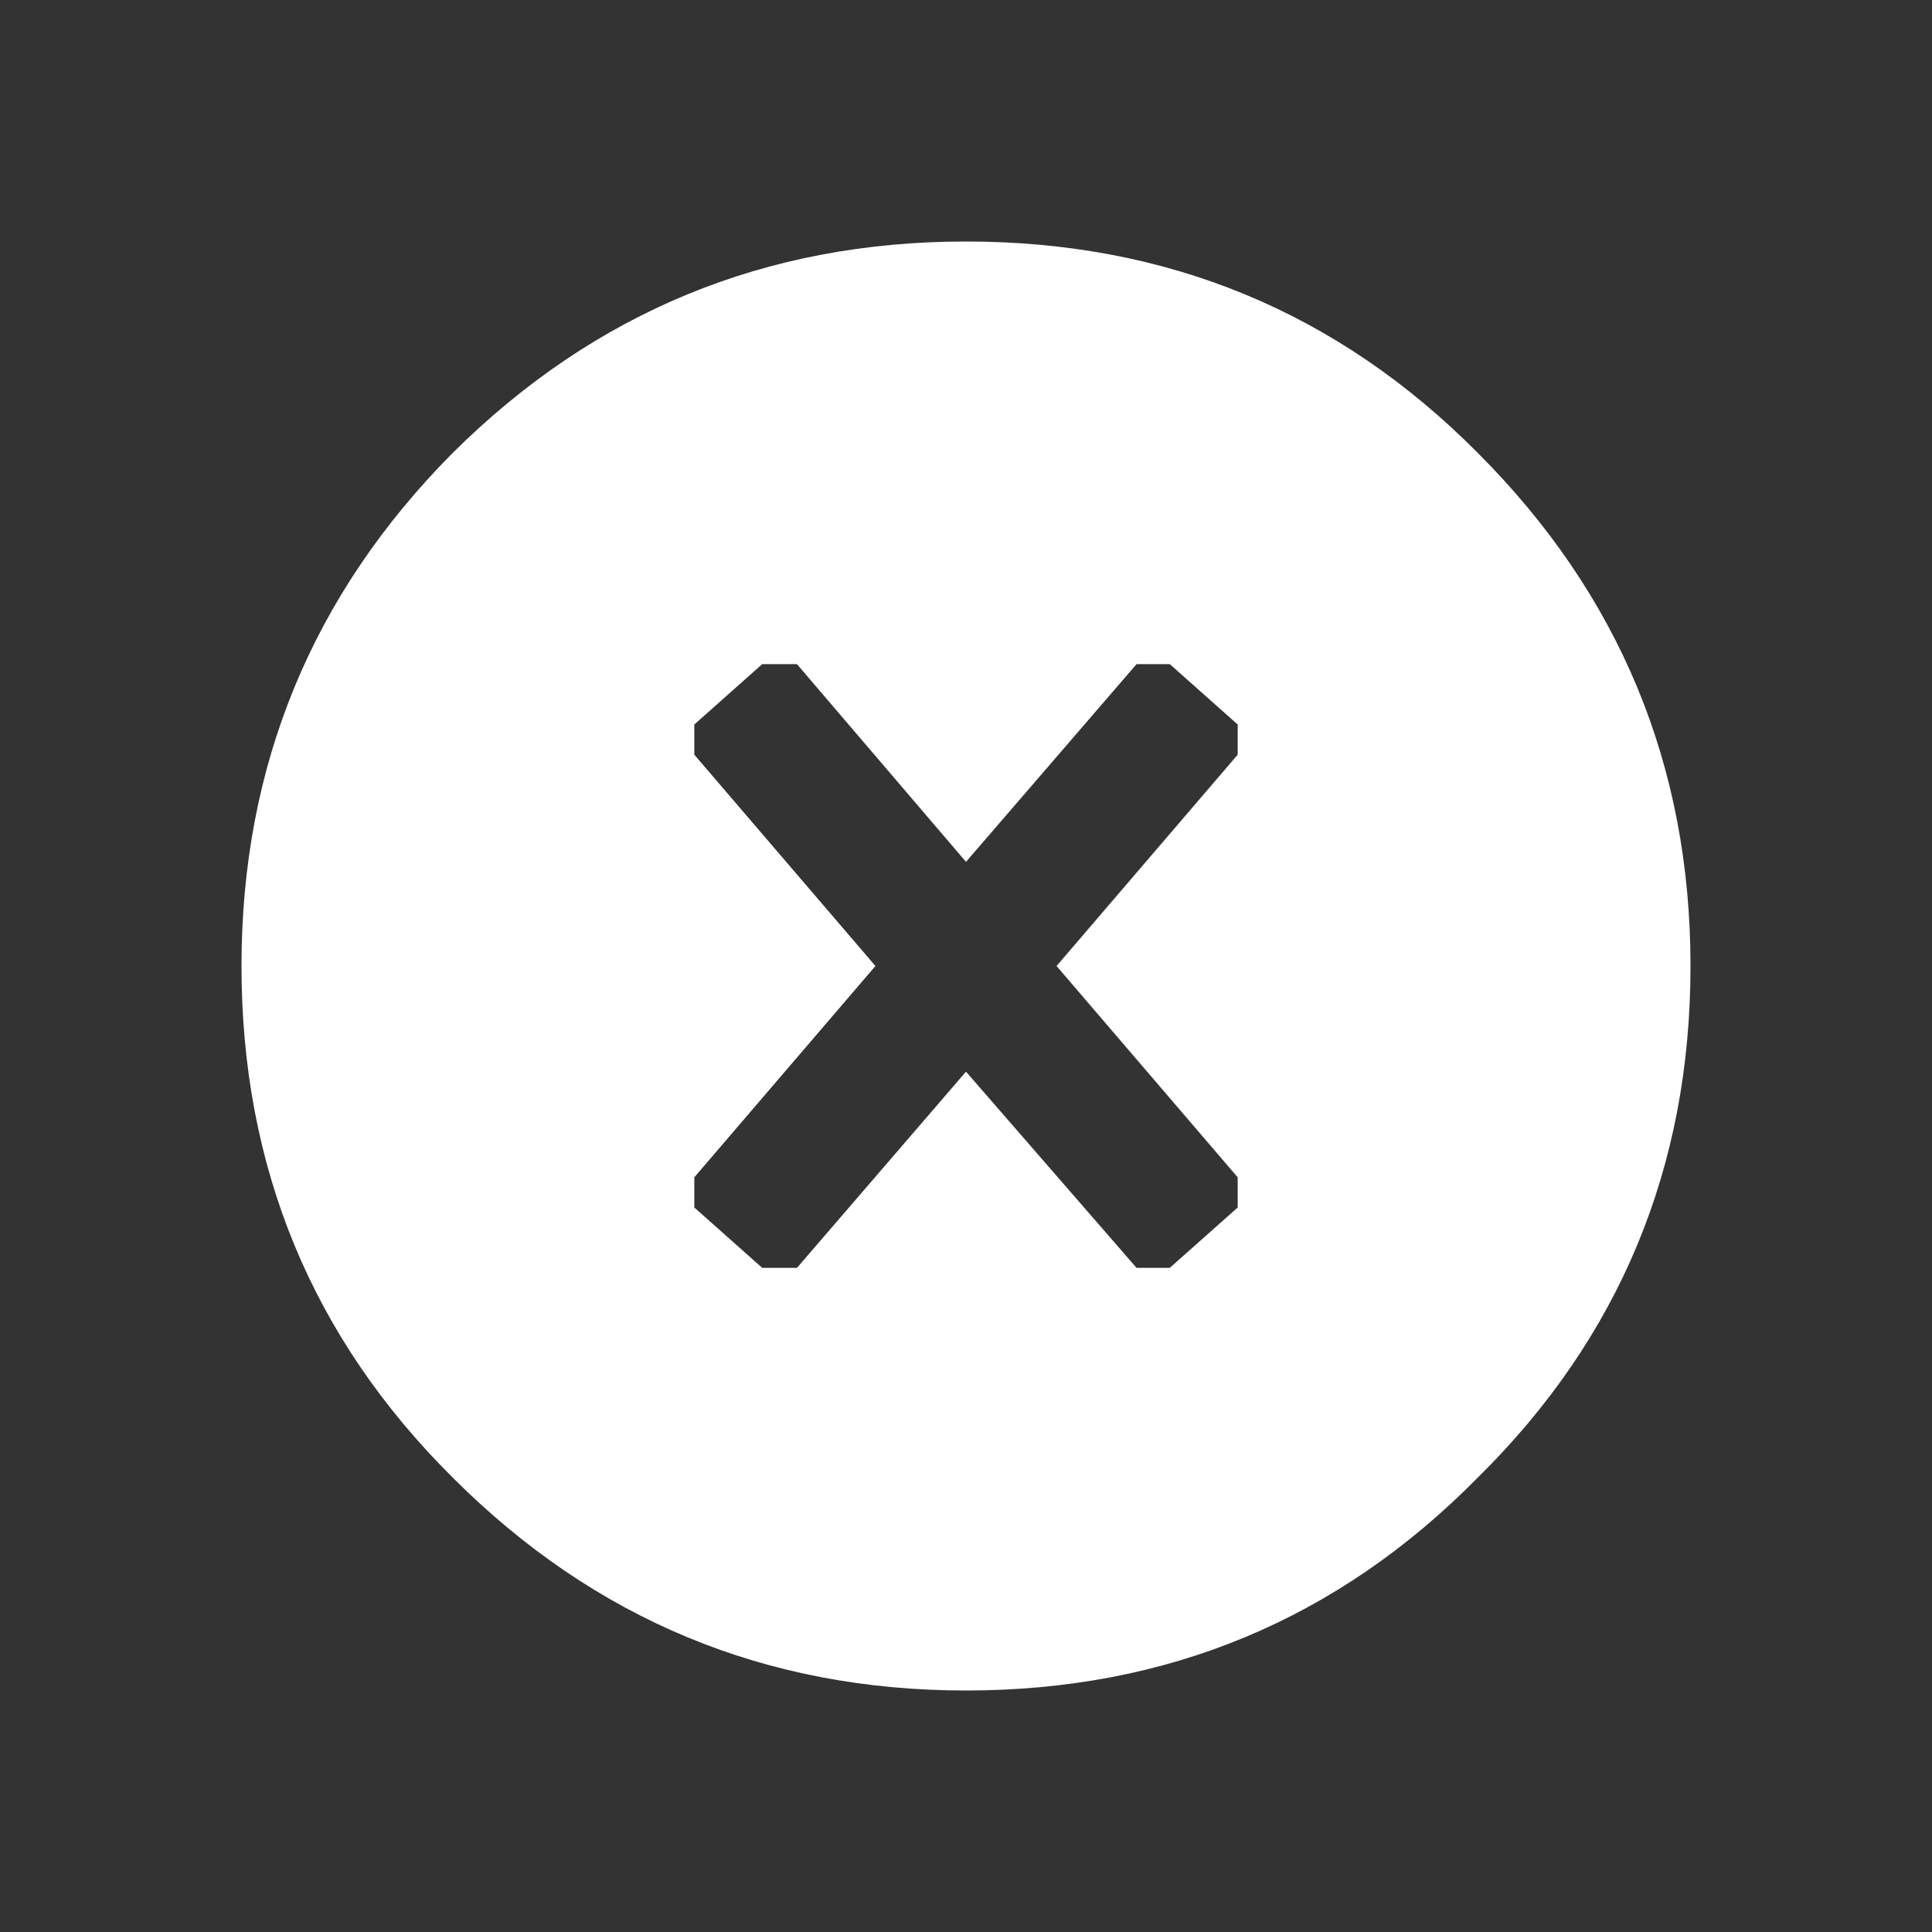 <svg width="64" height="64" xmlns="http://www.w3.org/2000/svg" xmlns:xlink="http://www.w3.org/1999/xlink">
  <rect width="100%" height="100%" fill="#333333" stroke="none"/>
  <defs/>
  <g>
    <path stroke="none" fill="#FFFFFF" d="M56 32 Q56 42 48.95 48.95 42 56 32 56 22.05 56 15 48.95 8 42 8 32 8 22.05 15 15 22.05 8 32 8 42 8 48.95 15 56 22.05 56 32 M23 25 L29 32 23 39 23 40 25.25 42 26.4 42 32 35.5 37.65 42 38.75 42 41 40 41 39 35 32 41 25 41 24 38.75 22 37.65 22 32 28.55 26.4 22 25.25 22 23 24 23 25"/>
  </g>
</svg>